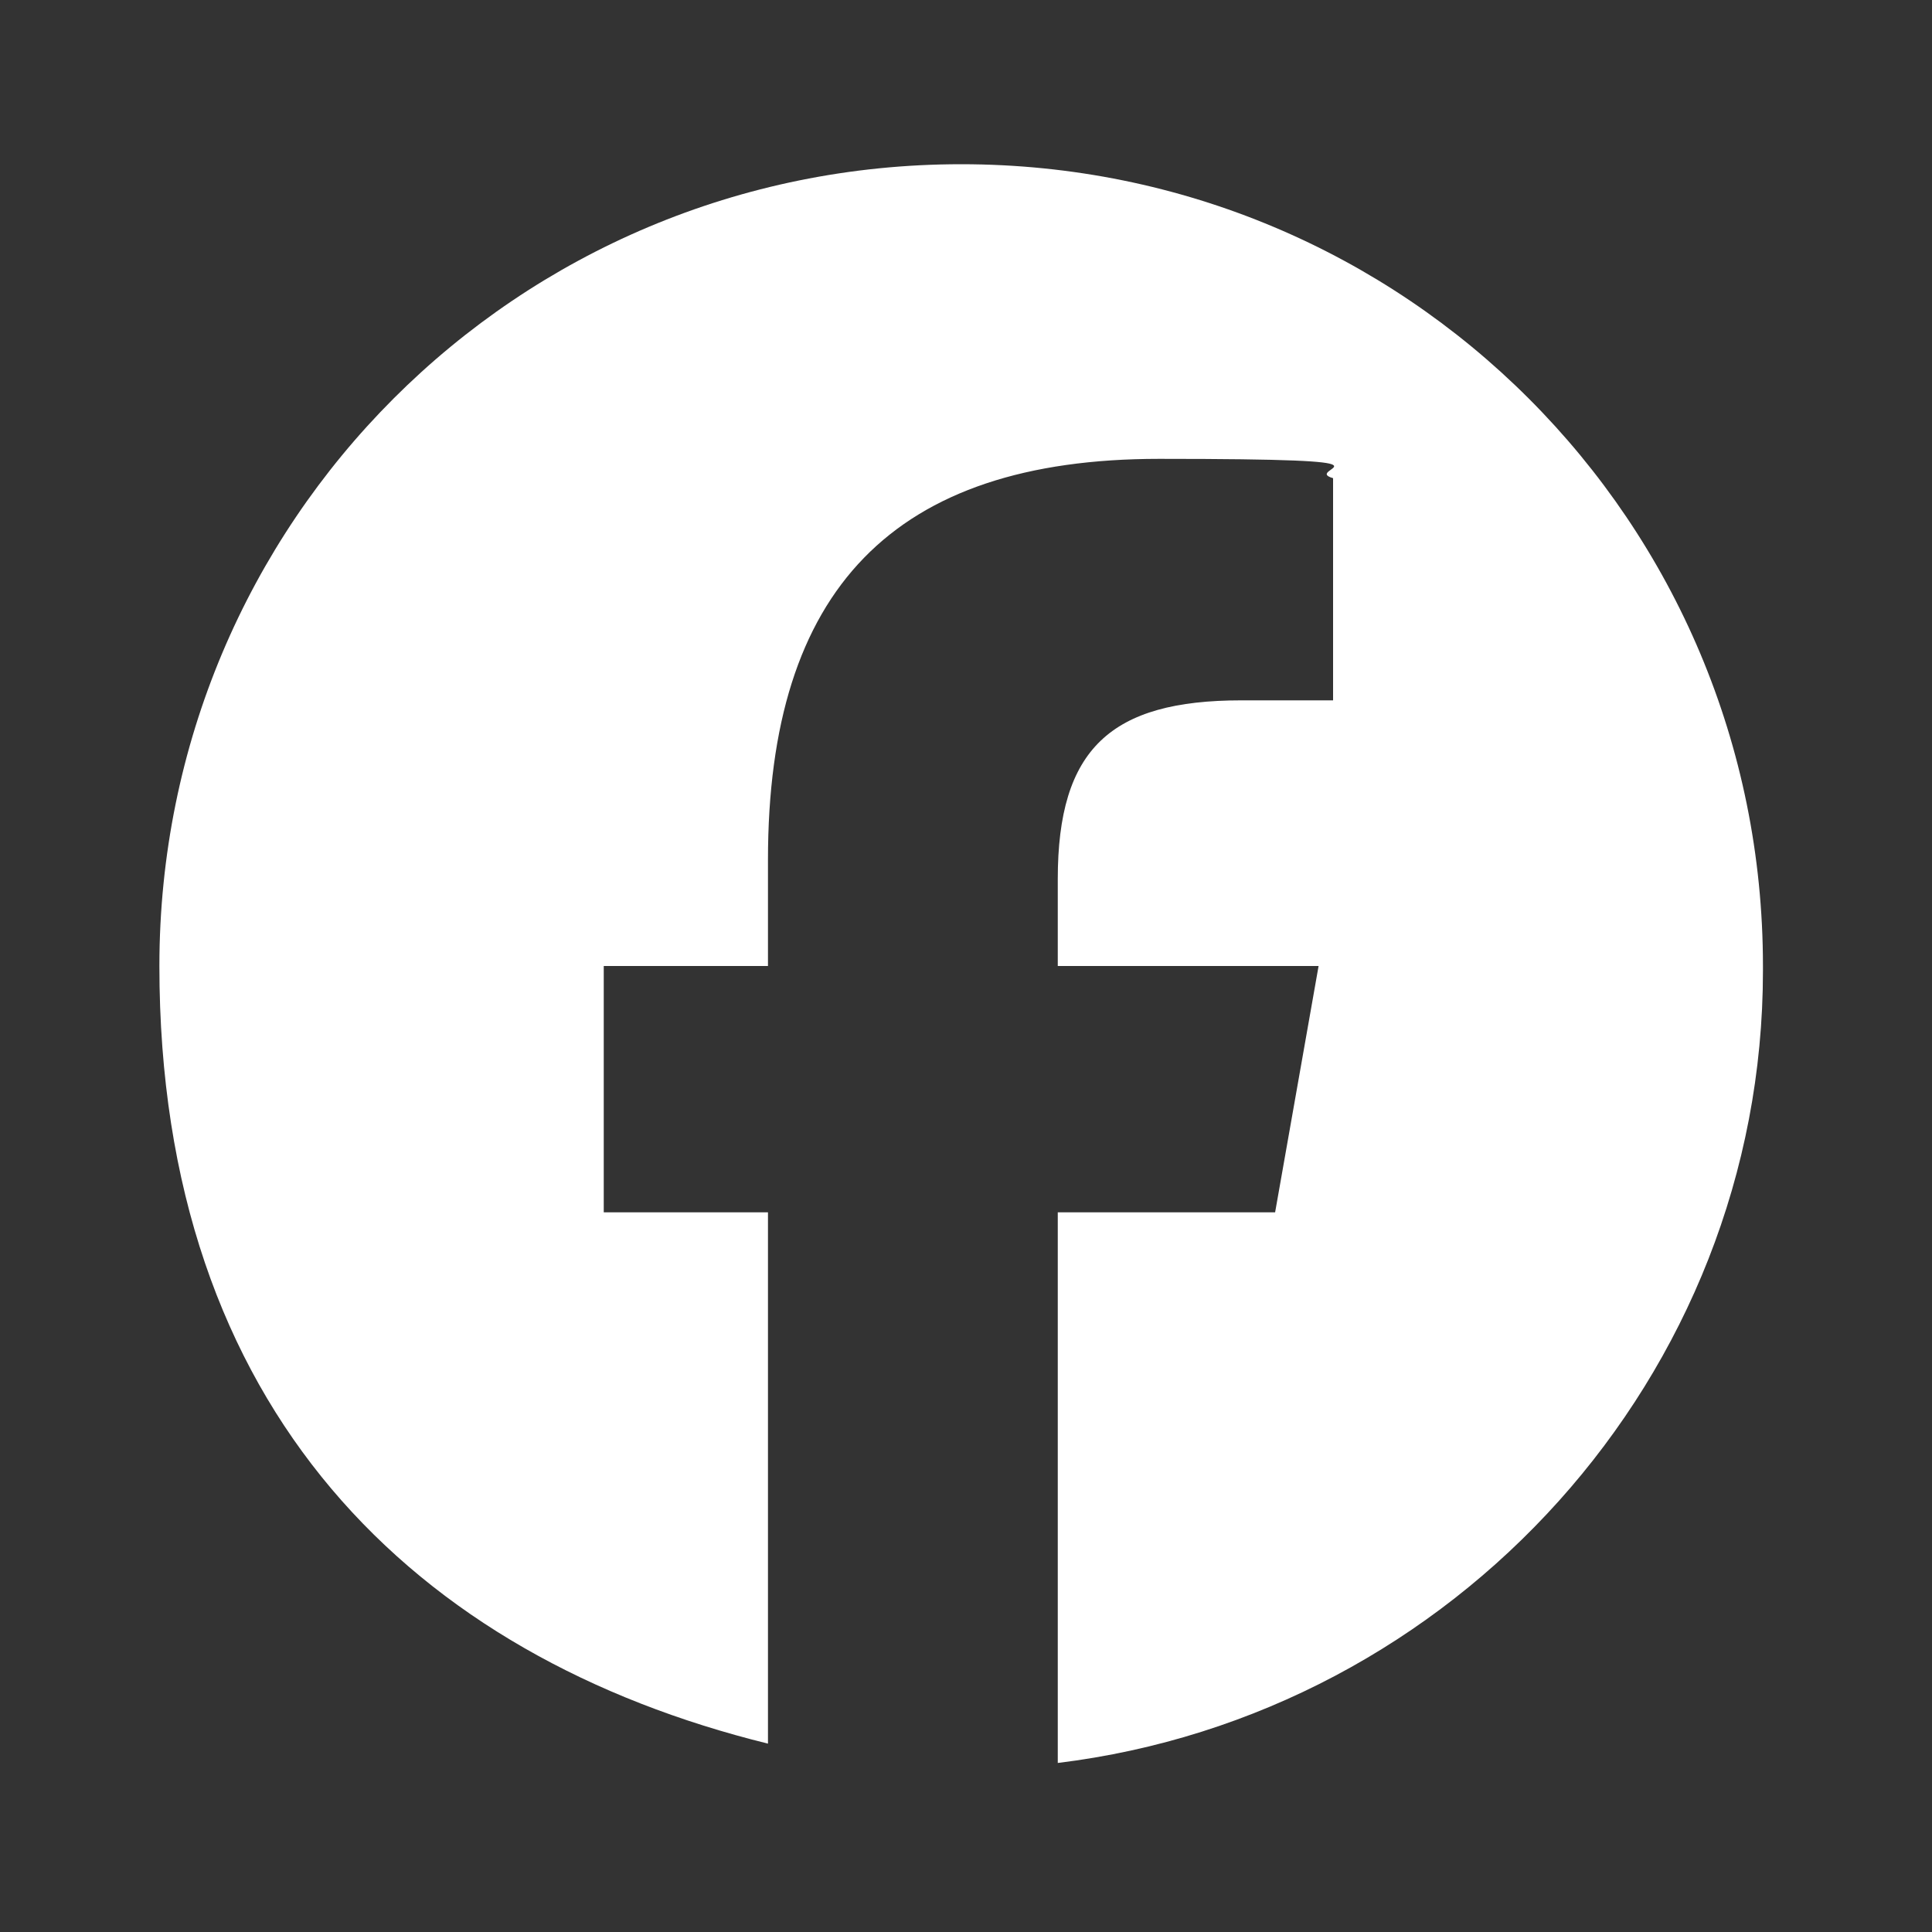 <?xml version="1.0" encoding="UTF-8"?>
<svg xmlns="http://www.w3.org/2000/svg" width="14.1mm" height="14.1mm" version="1.1" viewBox="0 0 40 40">
  <rect x="0" y="0" width="40" height="40" fill="#333333" stroke="none"/>
  <defs>
    <style>
      .cls-1 {
        fill: #fff;
      }
    </style>
  </defs>
  <!-- Generator: Adobe Illustrator 28.6.0, SVG Export Plug-In . SVG Version: 1.2.0 Build 709)  -->
  <g>
    <g id="_レイヤー_1" data-name="レイヤー_1">
      <path id="Initiator" class="cls-1" d="M36.5,20c0-9.2-7.4-16.6-16.6-16.6S3.3,10.8,3.3,20s5.3,14.3,12.6,16.1v-11h-3.4v-5.1h3.4v-2.2c0-5.6,2.6-8.3,8.1-8.3s2.9.2,3.6.4v4.6c-.4,0-1.1,0-1.9,0-2.7,0-3.8,1-3.8,3.7v1.8h5.4l-.9,5.1h-4.5v11.4c8.2-1,14.6-8,14.6-16.4Z"/>
    </g>
  </g>
</svg>